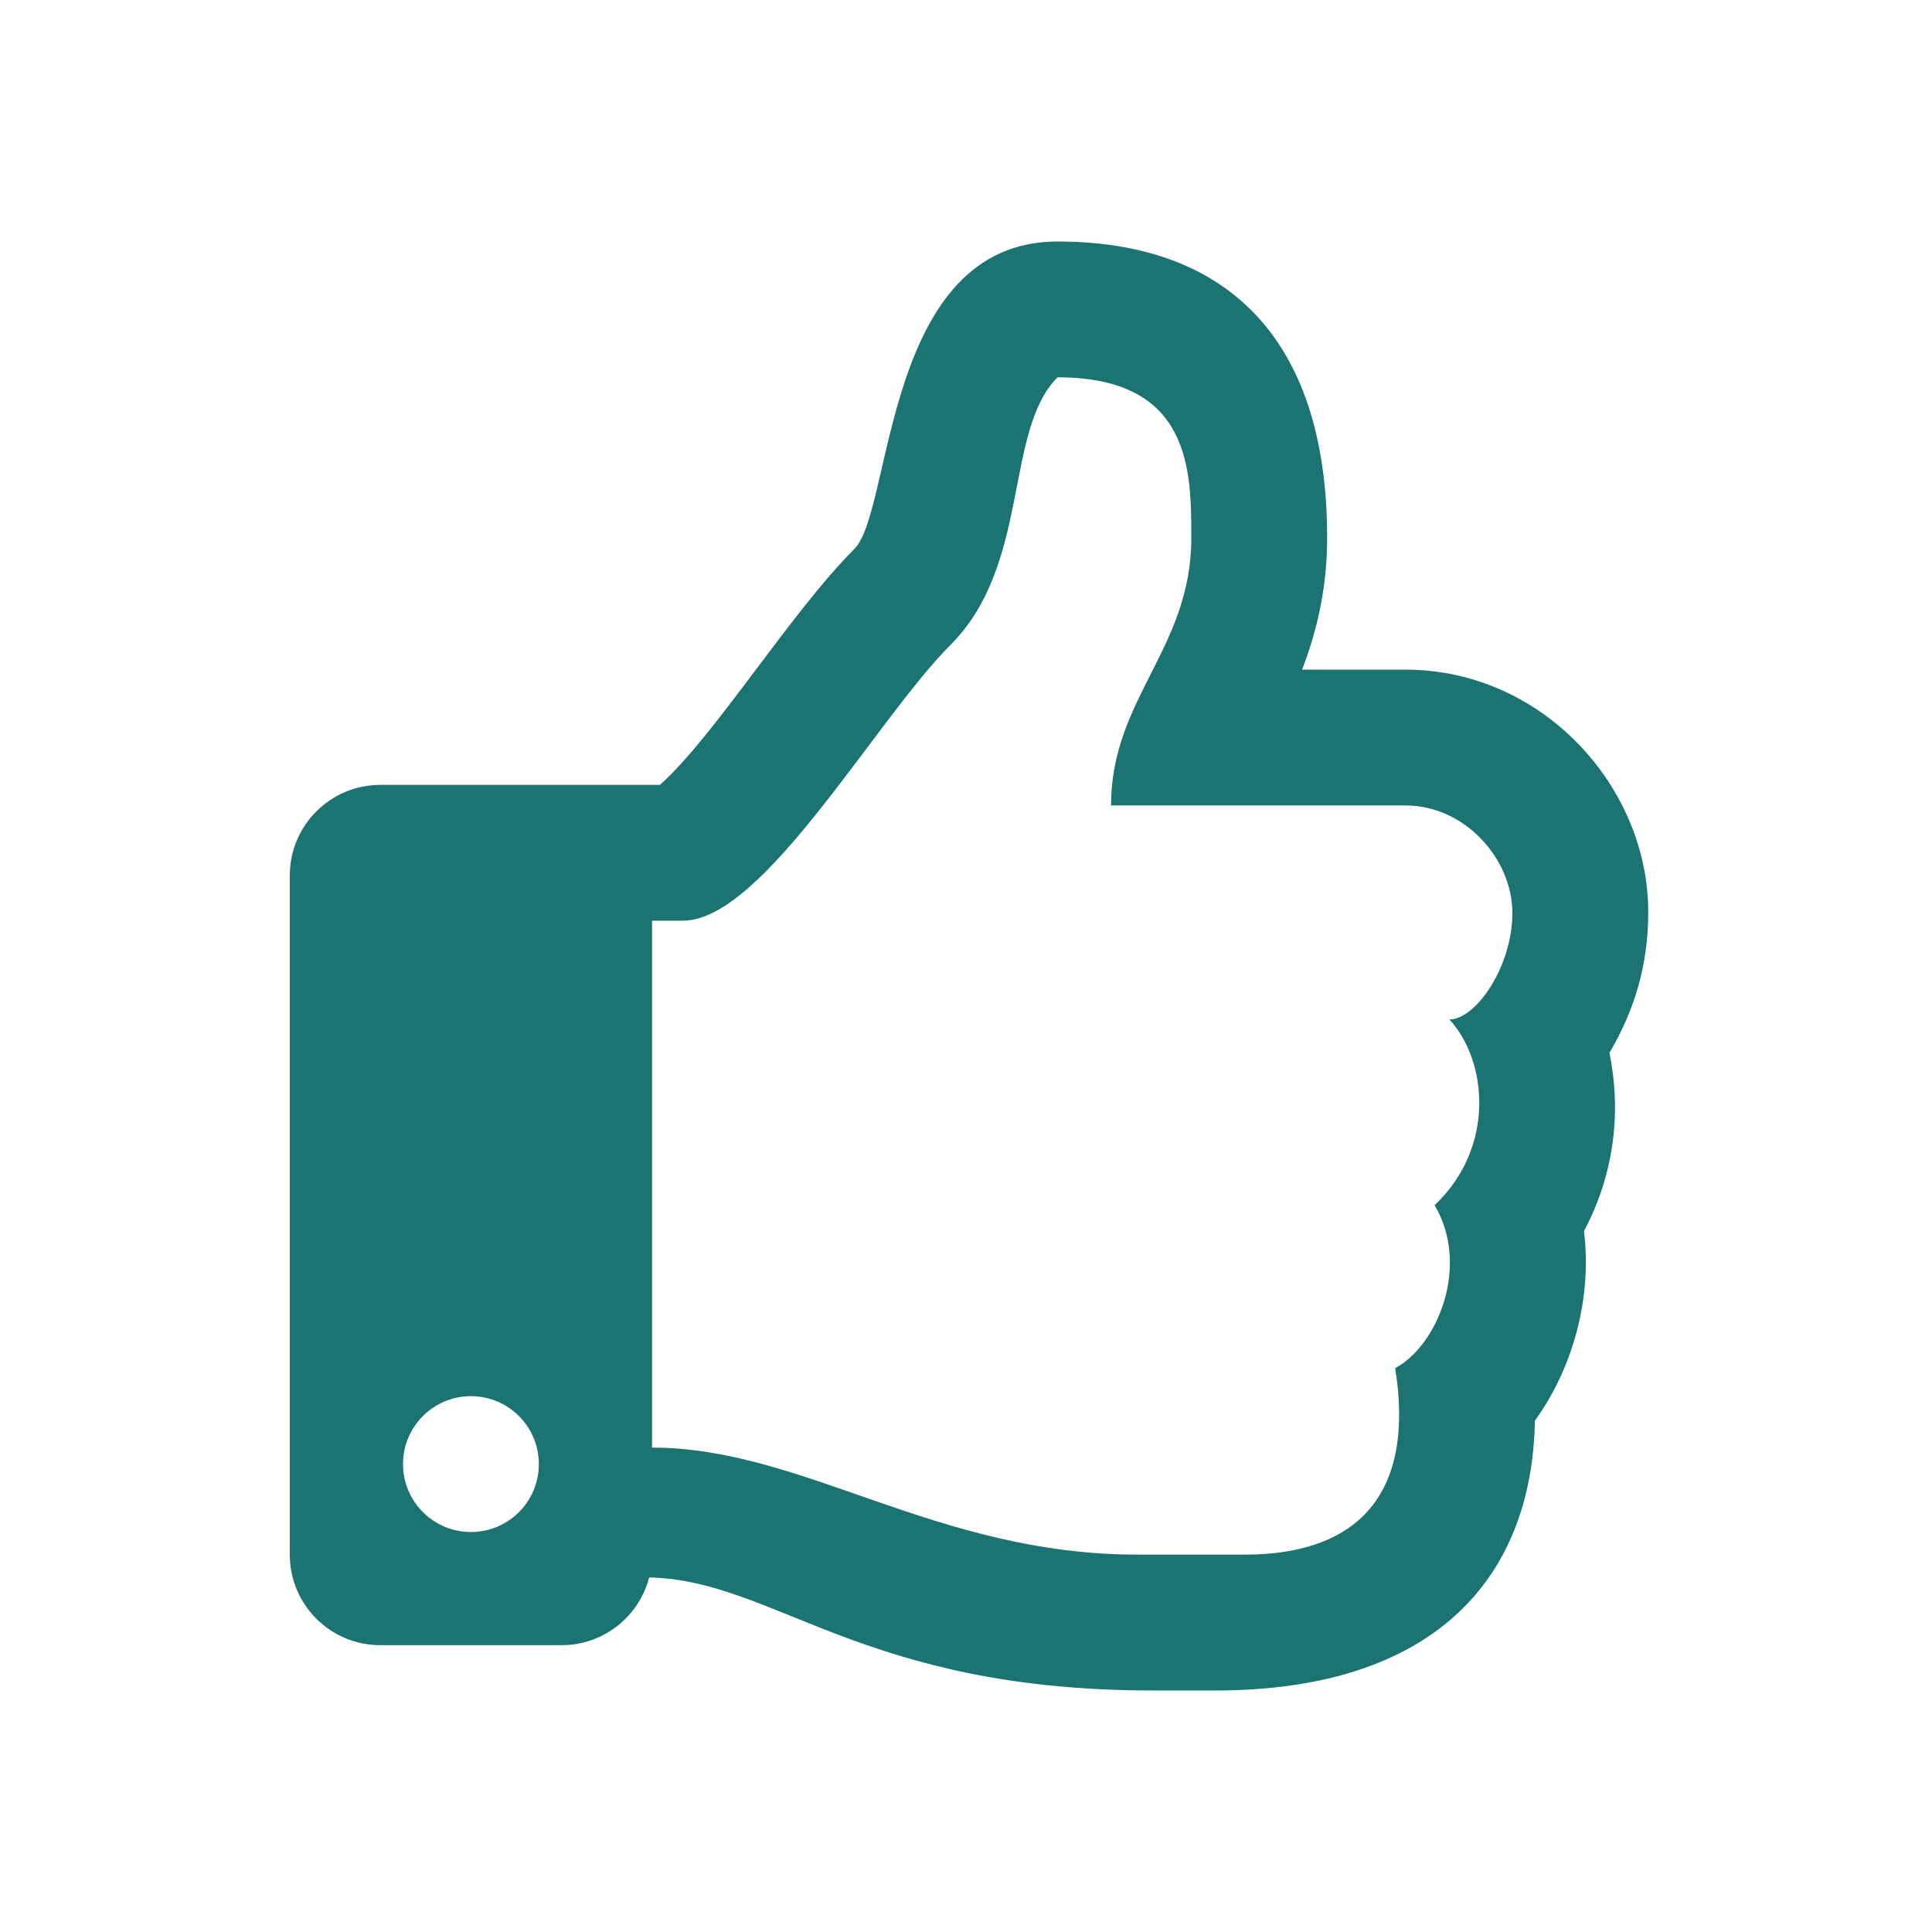 <svg width="40" height="40" viewBox="0 0 40 40" fill="none" xmlns="http://www.w3.org/2000/svg">
  <path d="M33.321 21.798C33.834 20.928 34.125 20 34.125 18.878C34.125 16.299 31.944 13.864 29.096 13.864H26.959C27.247 13.113 27.477 12.215 27.477 11.136C27.477 6.871 25.269 5 21.895 5C18.285 5 18.491 10.562 17.691 11.363C16.358 12.696 14.784 15.257 13.662 16.25H7.875C6.839 16.25 6 17.09 6 18.125V32.188C6 33.223 6.839 34.062 7.875 34.062H11.625C12.498 34.062 13.231 33.466 13.44 32.659C16.048 32.718 17.838 34.999 23.858 34.999C24.281 34.999 24.75 35 25.16 35C29.679 35 31.722 32.69 31.778 29.414C32.558 28.335 32.967 26.888 32.794 25.489C33.371 24.408 33.594 23.125 33.321 21.798ZM29.702 24.952C30.438 26.19 29.776 27.848 28.886 28.326C29.337 31.184 27.854 32.187 25.773 32.187H23.557C19.359 32.187 16.641 29.971 13.5 29.971V19.062H14.14C15.802 19.062 18.123 14.909 19.679 13.352C21.341 11.69 20.787 8.921 21.895 7.812C24.665 7.812 24.665 9.745 24.665 11.136C24.665 13.432 23.003 14.46 23.003 16.676H29.096C30.333 16.676 31.307 17.784 31.312 18.892C31.318 19.999 30.561 21.107 30.008 21.107C30.798 21.96 30.967 23.758 29.702 24.952ZM11.156 30.312C11.156 31.089 10.527 31.719 9.75 31.719C8.973 31.719 8.344 31.089 8.344 30.312C8.344 29.536 8.973 28.906 9.75 28.906C10.527 28.906 11.156 29.536 11.156 30.312Z" fill="#1B7472"/>
</svg>